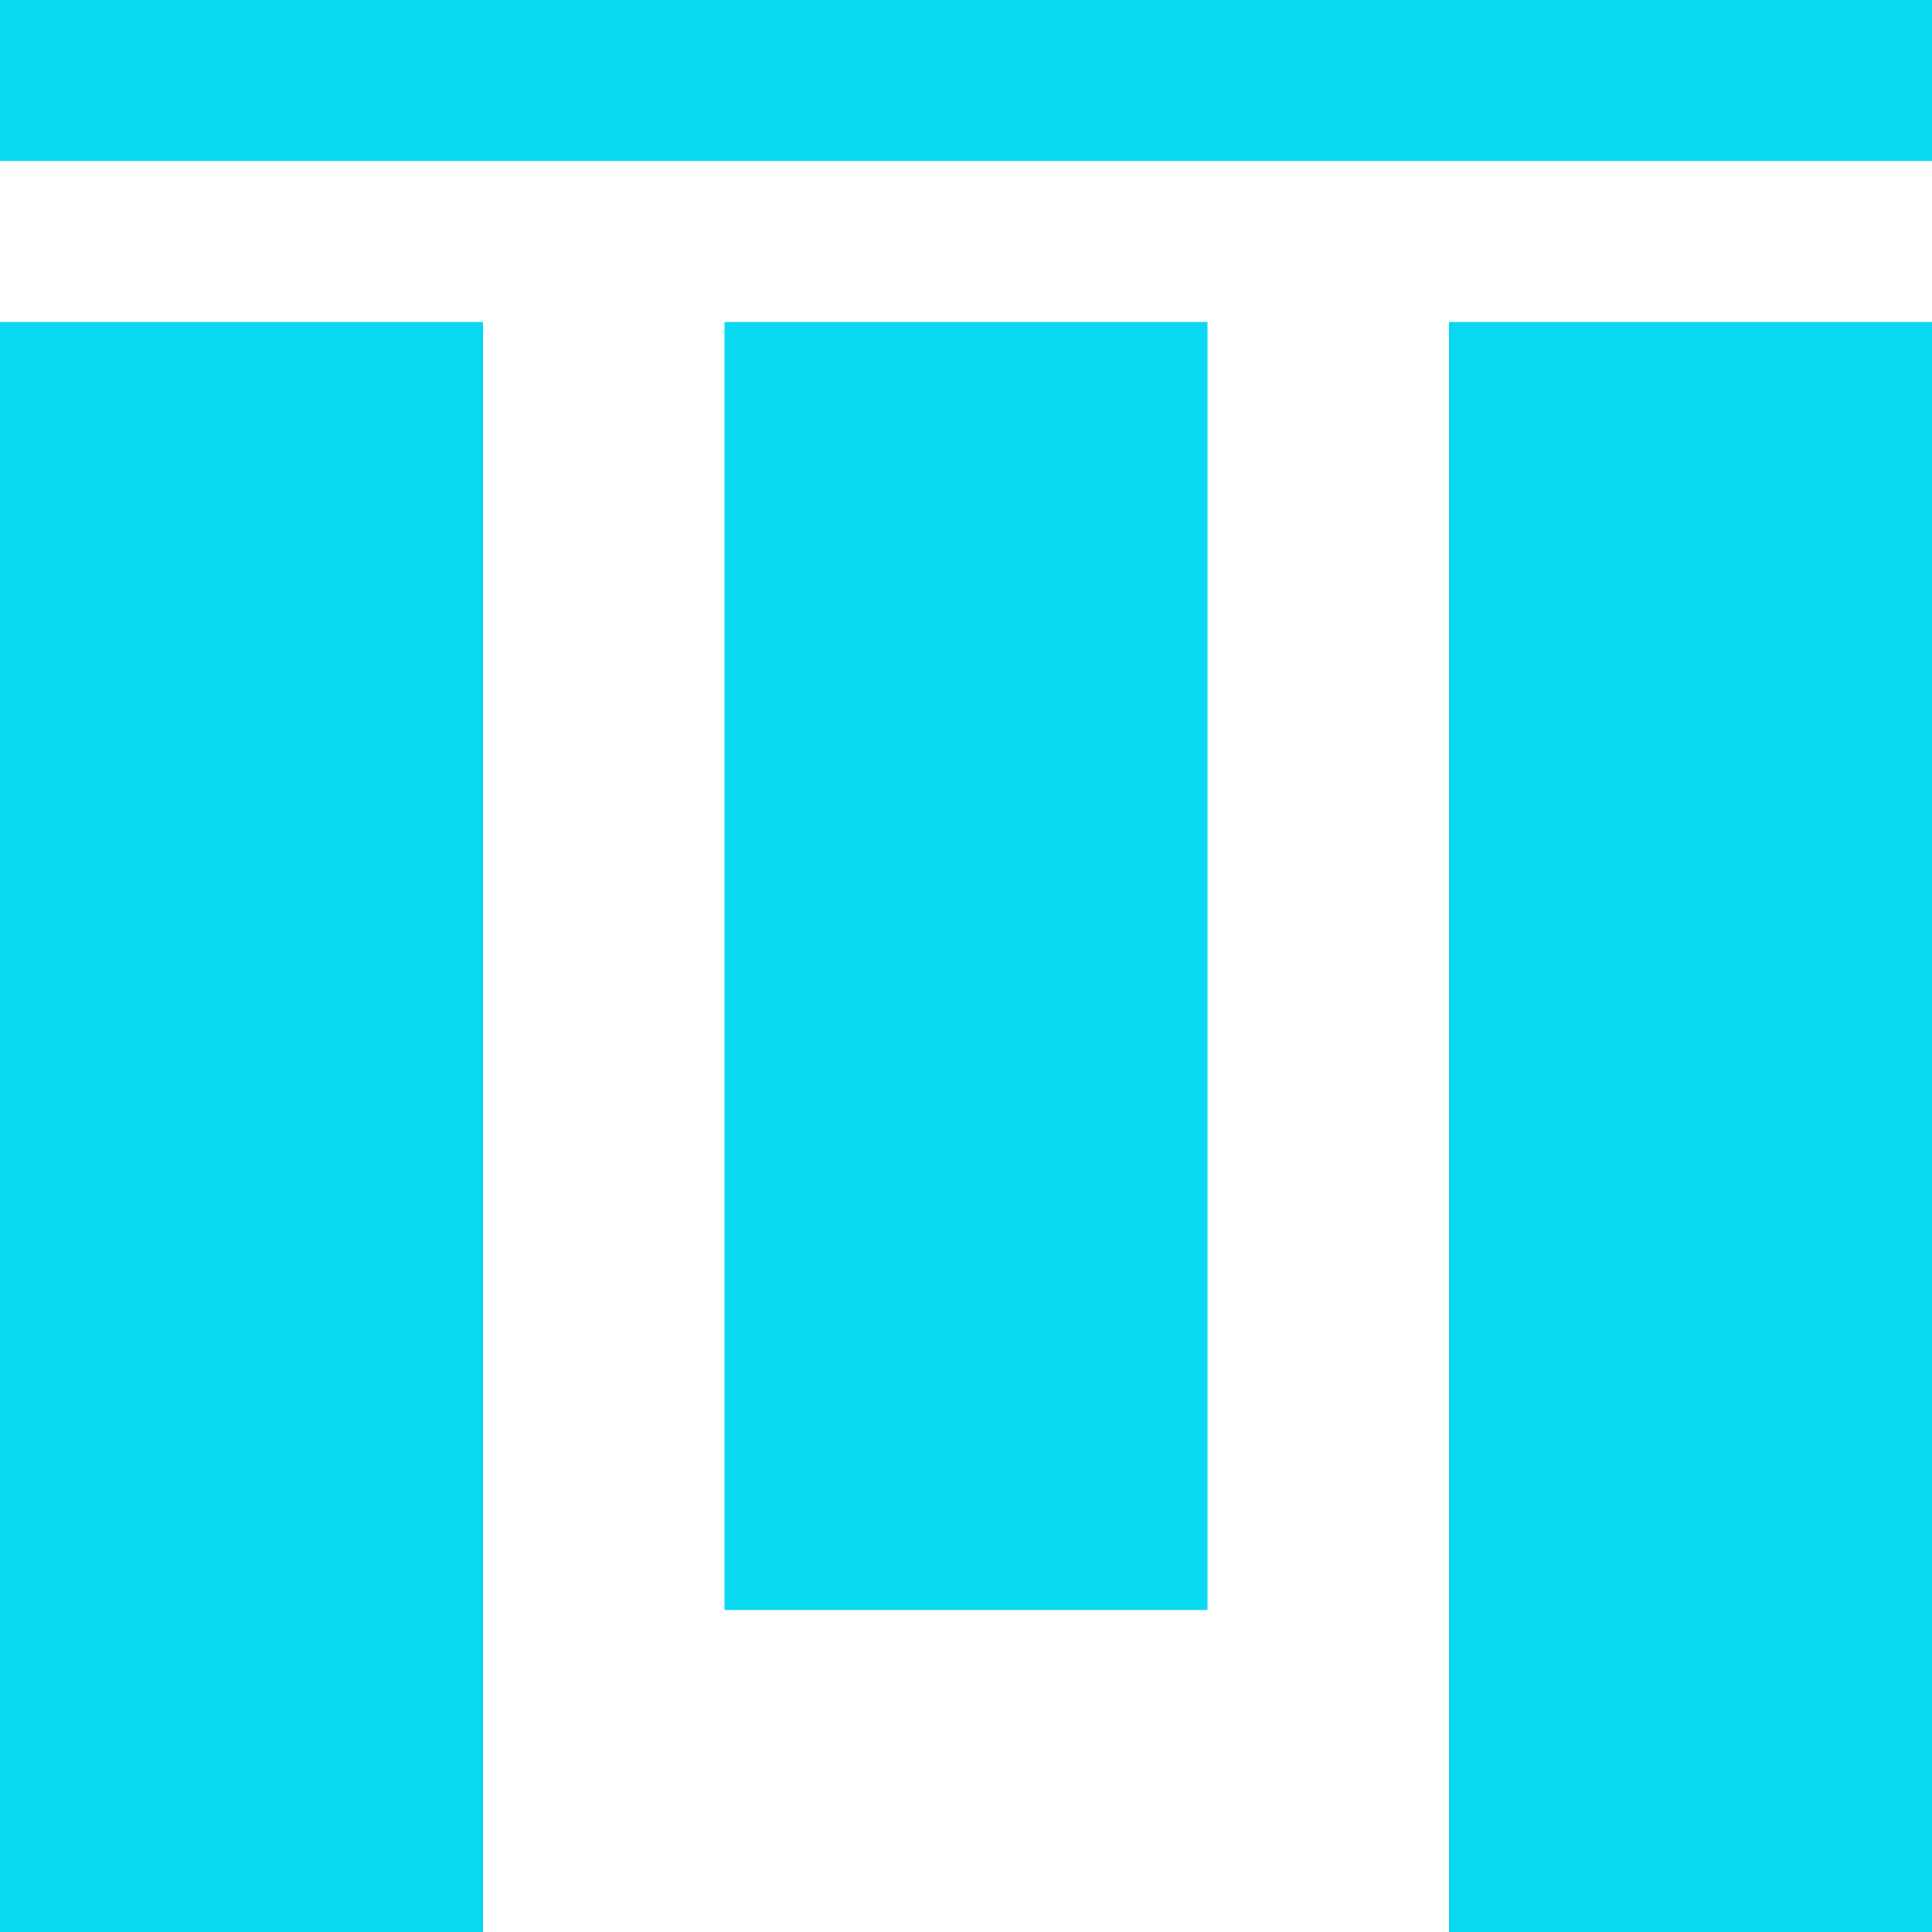 <?xml version="1.0" standalone="no"?><!DOCTYPE svg PUBLIC "-//W3C//DTD SVG 1.1//EN" "http://www.w3.org/Graphics/SVG/1.1/DTD/svg11.dtd"><svg t="1668487566764" class="icon" viewBox="0 0 1024 1024" version="1.1" xmlns="http://www.w3.org/2000/svg" p-id="9285" xmlns:xlink="http://www.w3.org/1999/xlink" width="200" height="200"><path d="M1024 85.312H0V0h1024v85.312zM768 1024V170.688h256V1024h-256zM0 1024V170.688h256V1024H0z m384-170.688V170.688h256v682.624H384z" fill="#09d8f2" p-id="9286"></path></svg>